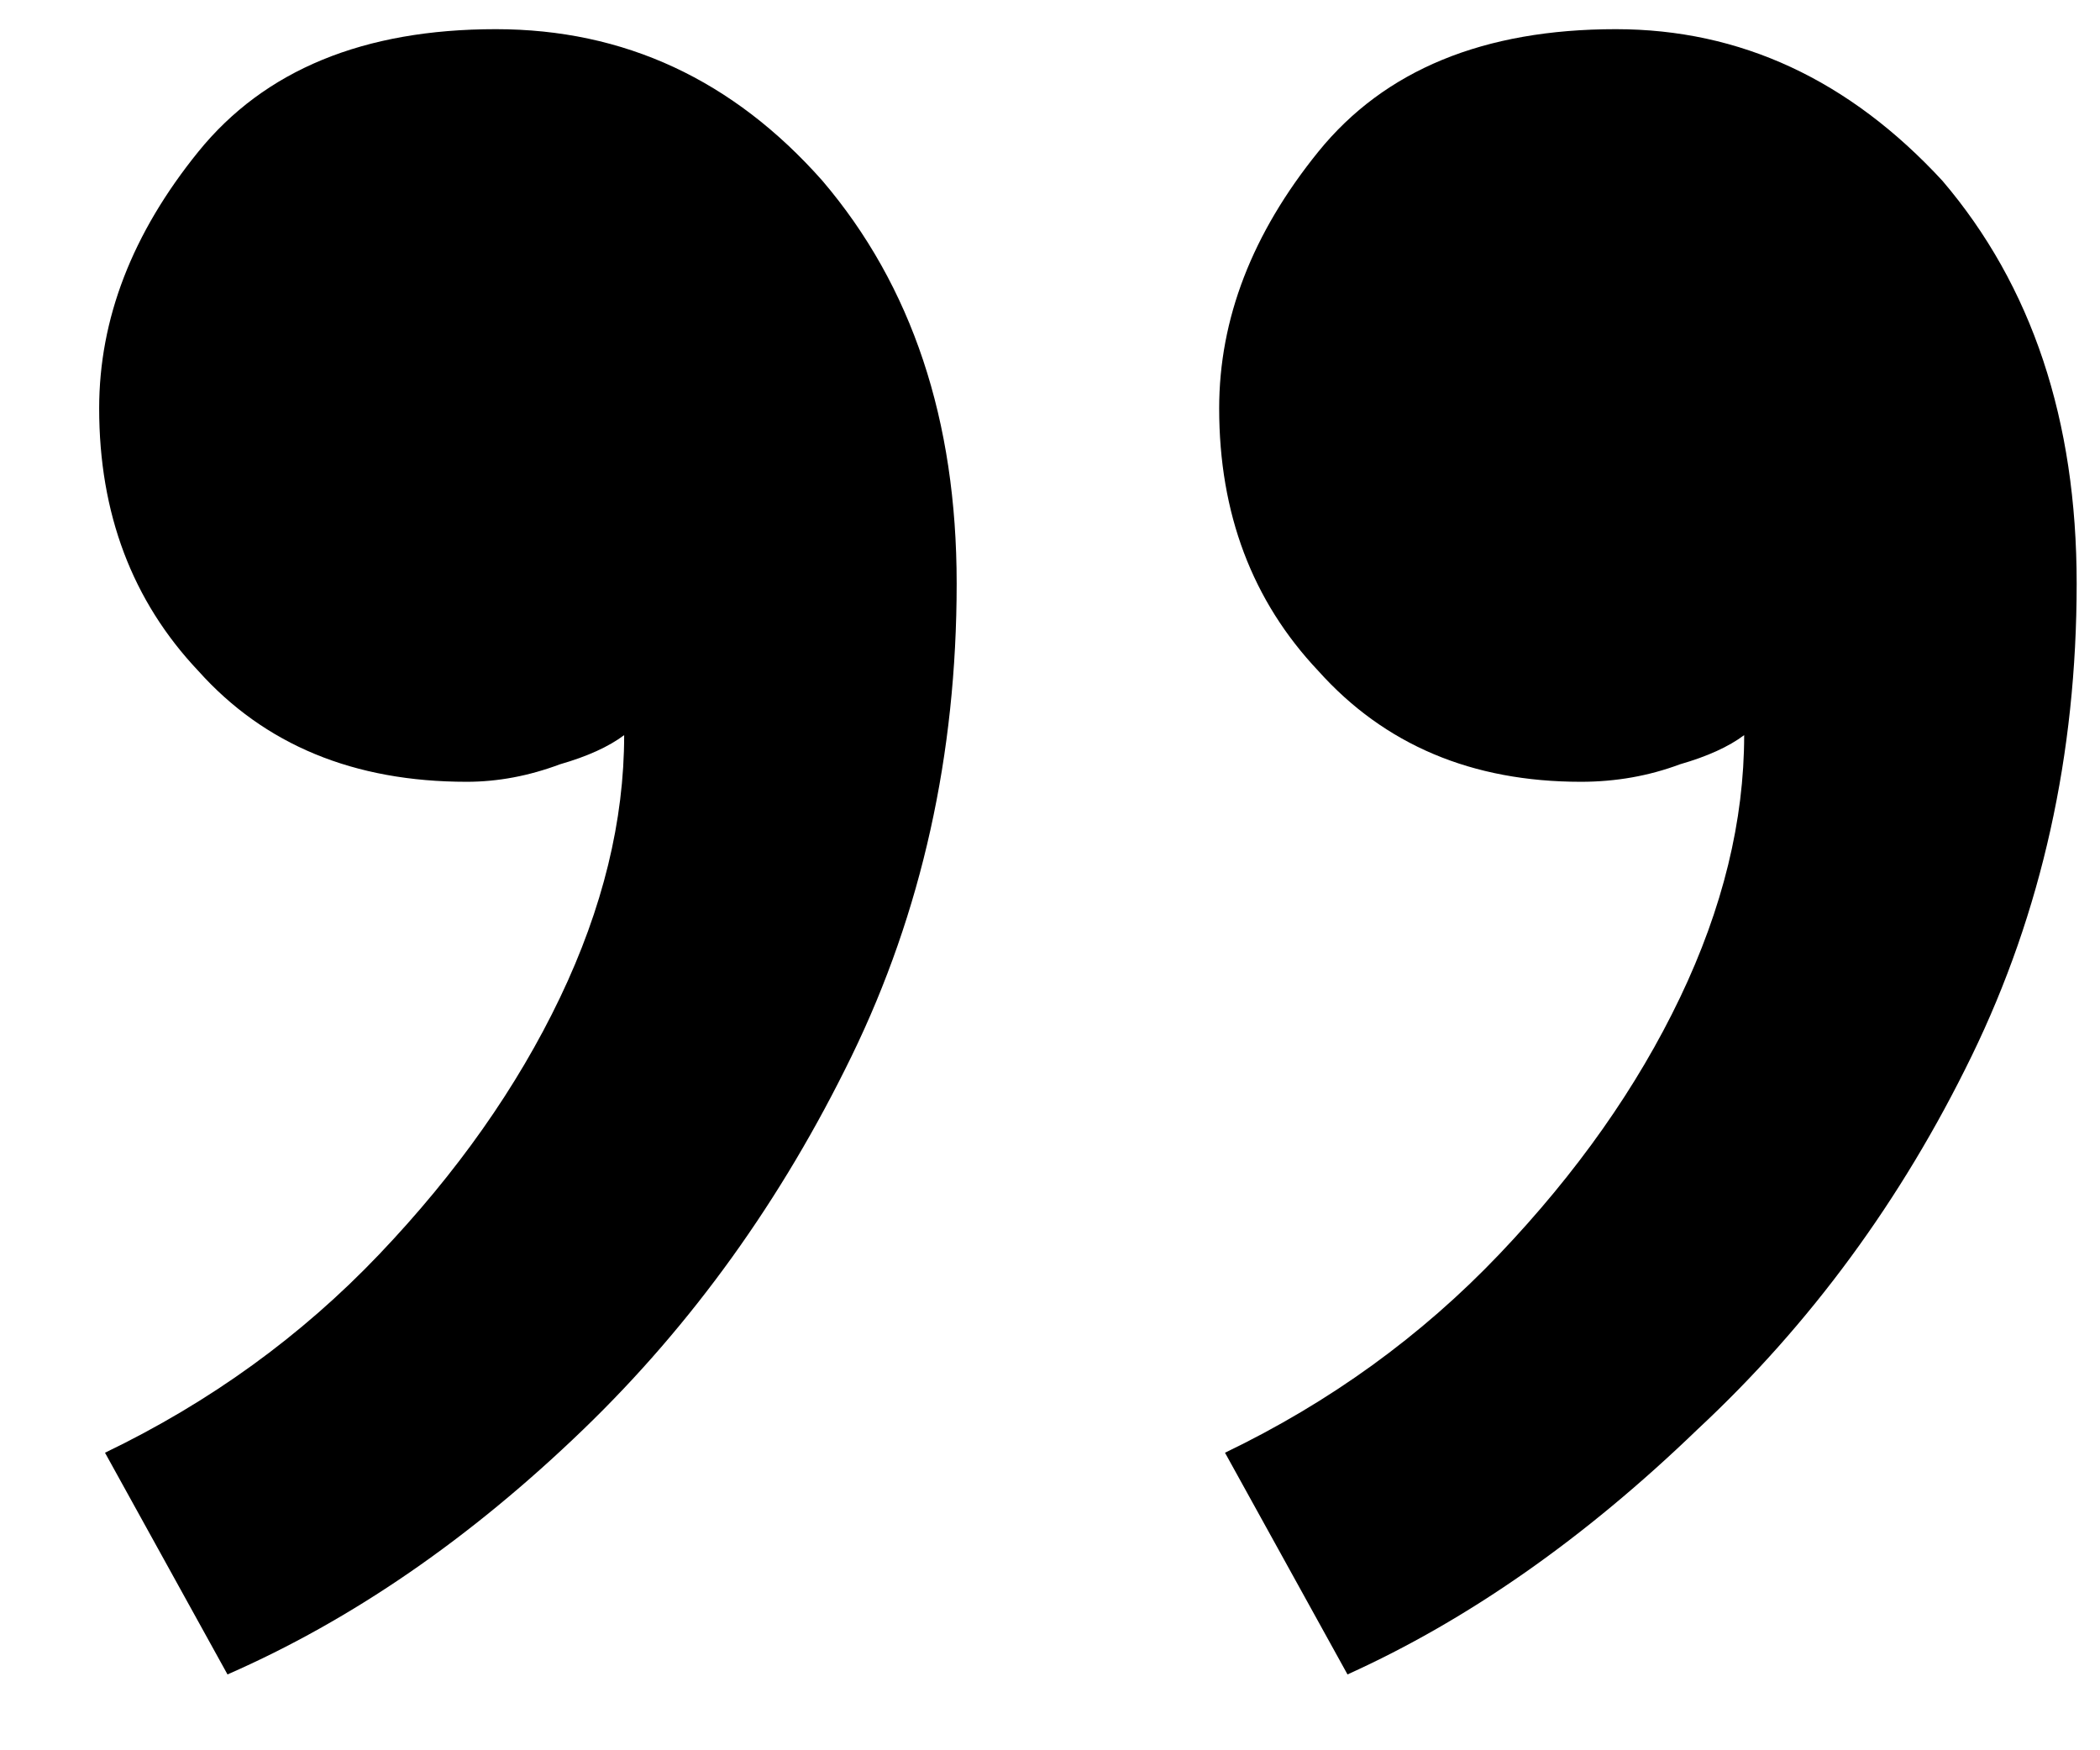 <svg width="18" height="15" viewBox="0 0 18 15" fill="none" xmlns="http://www.w3.org/2000/svg">
<path d="M10.5 12.45C11.4 12.017 12.183 11.45 12.85 10.75C13.517 10.05 14.033 9.317 14.4 8.55C14.767 7.783 14.95 7.033 14.95 6.3C14.817 6.4 14.633 6.483 14.4 6.55C14.133 6.65 13.85 6.7 13.55 6.7C12.617 6.7 11.867 6.383 11.3 5.75C10.733 5.15 10.45 4.4 10.45 3.5C10.45 2.733 10.733 2 11.3 1.3C11.867 0.6 12.717 0.25 13.85 0.25C14.917 0.25 15.85 0.683 16.65 1.55C17.417 2.45 17.8 3.6 17.8 5C17.8 6.467 17.5 7.817 16.9 9.05C16.3 10.283 15.517 11.35 14.55 12.25C13.583 13.183 12.583 13.883 11.55 14.35L10.5 12.45ZM0.9 12.45C1.8 12.017 2.583 11.45 3.25 10.75C3.917 10.05 4.433 9.317 4.8 8.55C5.167 7.783 5.35 7.033 5.35 6.3C5.217 6.4 5.033 6.483 4.8 6.55C4.533 6.65 4.267 6.7 4 6.7C3.033 6.7 2.267 6.383 1.7 5.75C1.133 5.15 0.85 4.4 0.85 3.5C0.85 2.733 1.133 2 1.7 1.3C2.267 0.6 3.117 0.25 4.25 0.25C5.35 0.25 6.283 0.683 7.05 1.55C7.817 2.45 8.2 3.6 8.2 5C8.2 6.467 7.9 7.817 7.3 9.05C6.7 10.283 5.933 11.35 5 12.25C4.033 13.183 3.017 13.883 1.95 14.35L0.9 12.45Z" fill="black"/>
</svg>
